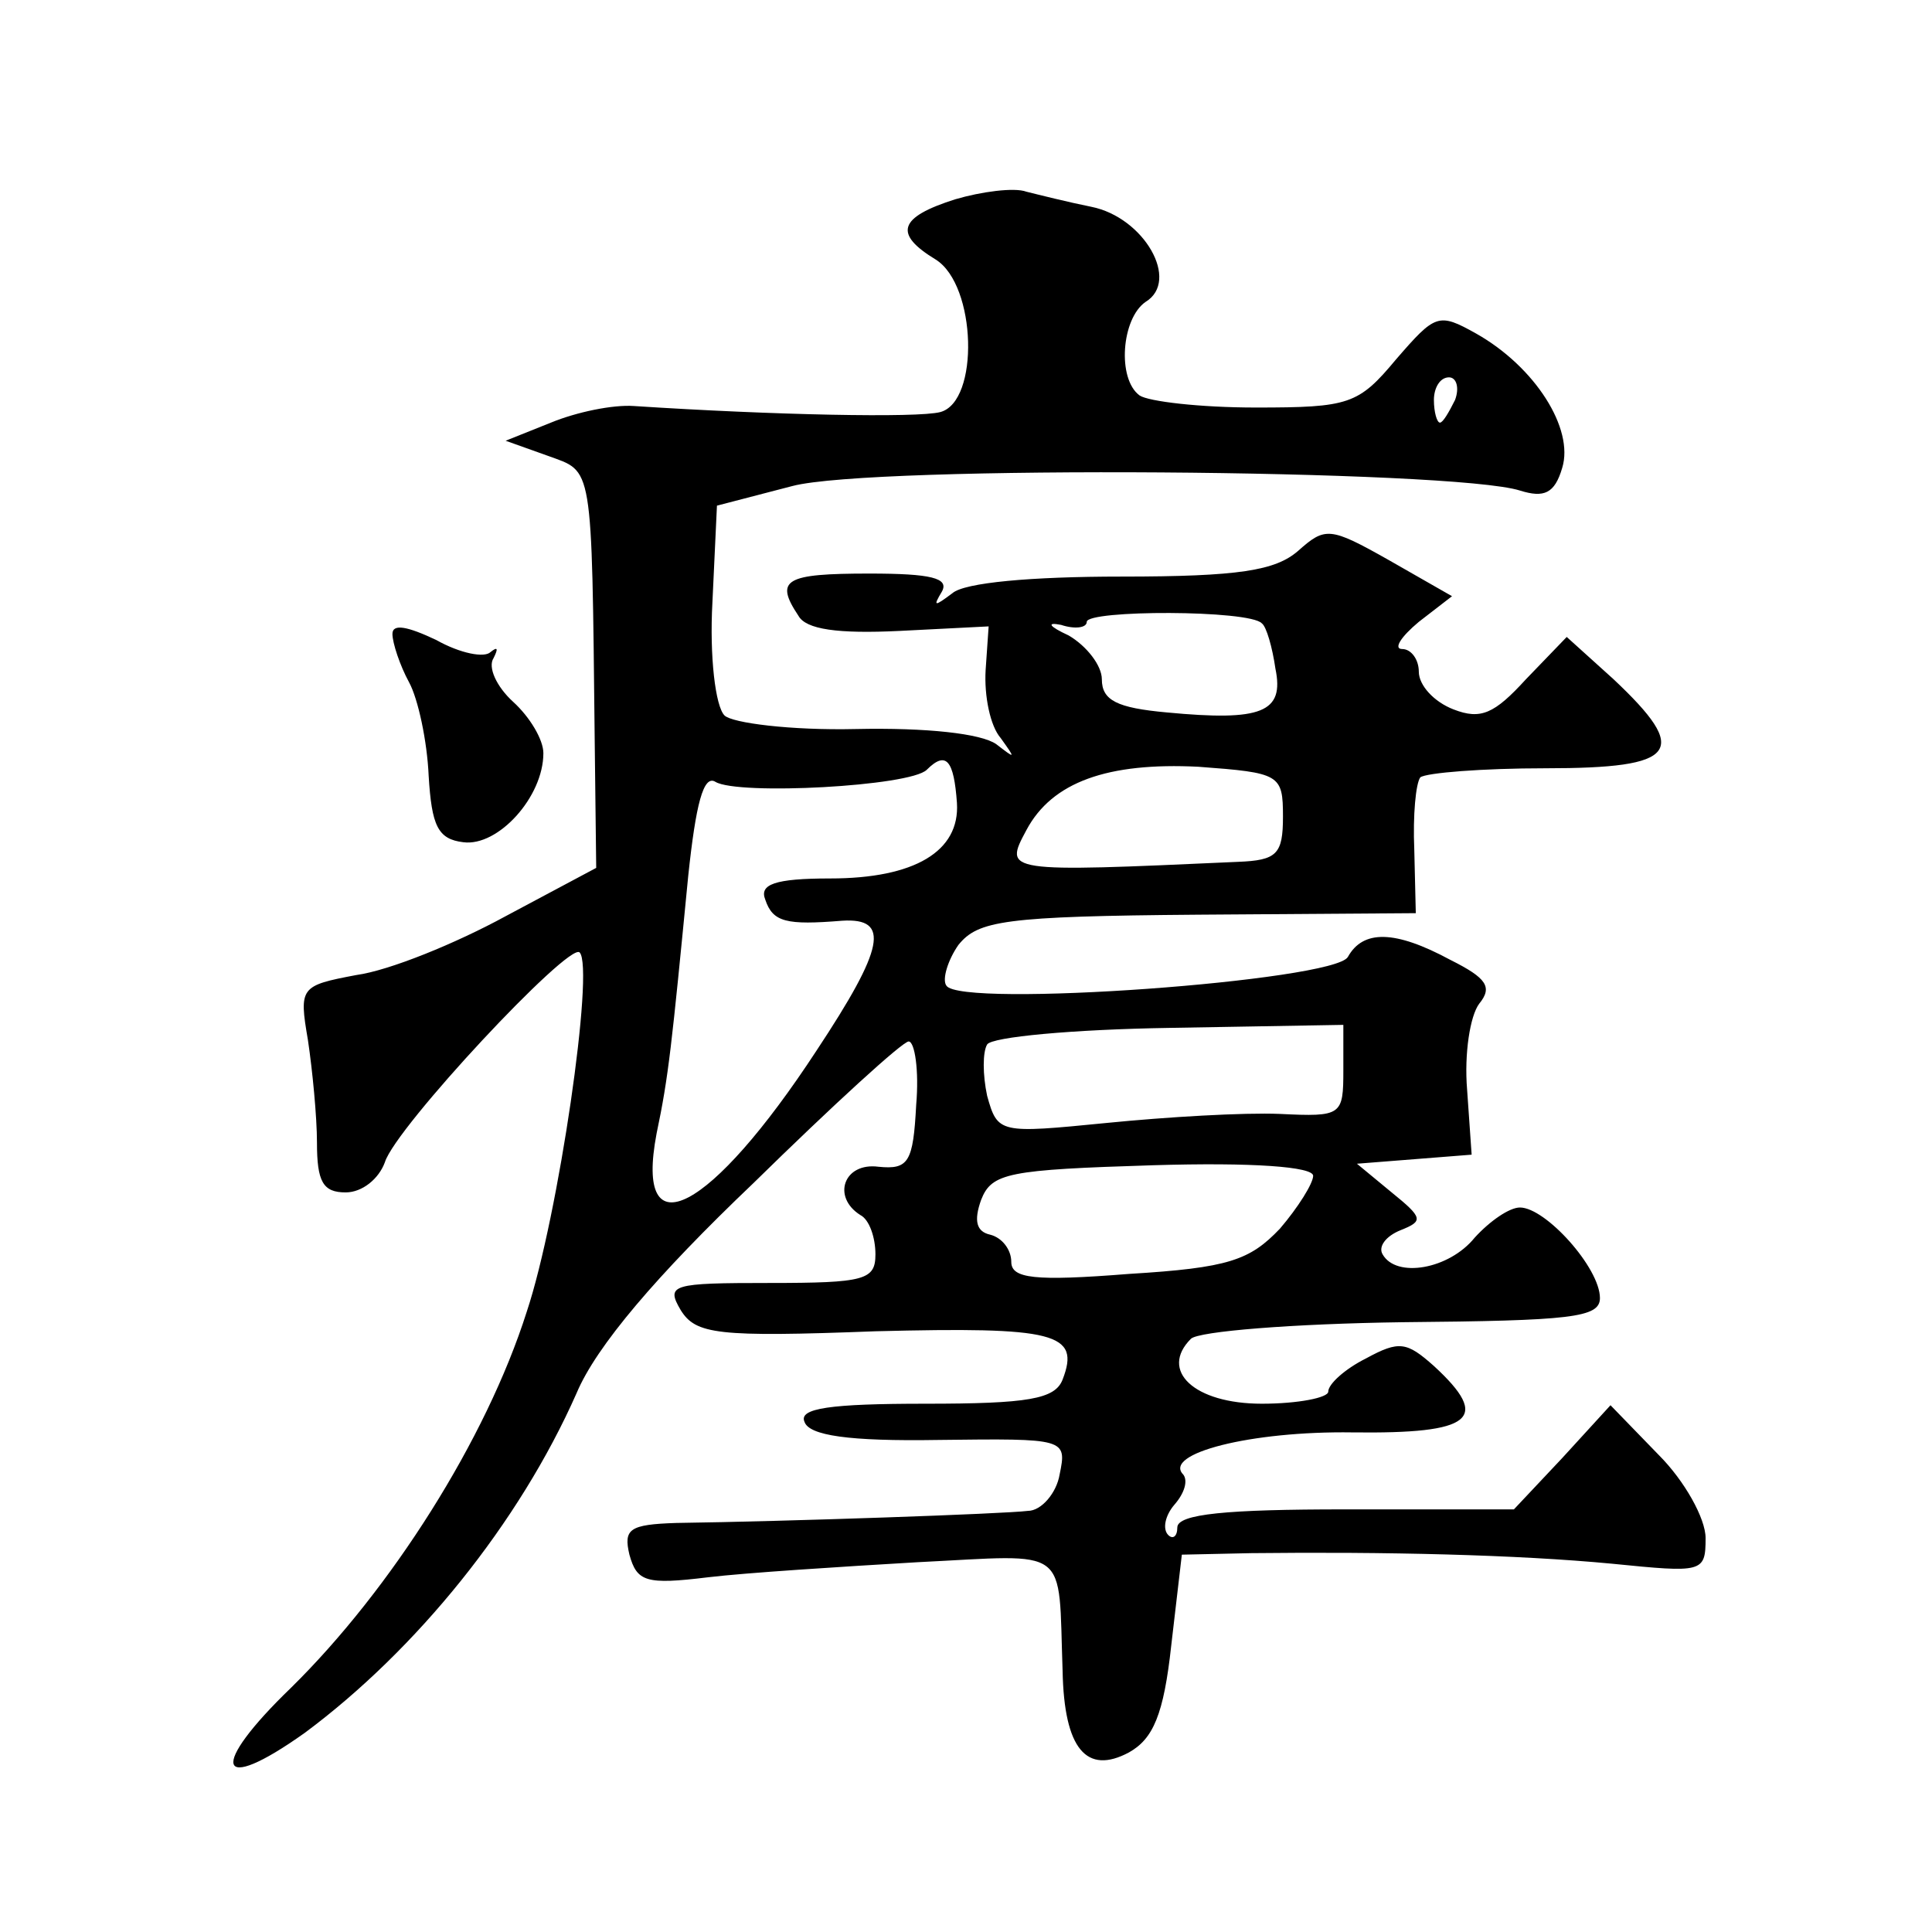 <?xml version="1.0" standalone="no"?>
<!DOCTYPE svg PUBLIC "-//W3C//DTD SVG 20010904//EN"
 "http://www.w3.org/TR/2001/REC-SVG-20010904/DTD/svg10.dtd">
<svg version="1.0" xmlns="http://www.w3.org/2000/svg"
 width="128pt" height="128pt" viewBox="0 0 128 128"
 preserveAspectRatio="xMidYMid meet">
<g transform="translate(0,128) scale(0.1,-0.1)"
fill="#0" stroke="none">
<path d="M633 1148 c-38 -12 -41 -23 -13 -40 27 -17 29 -94 3 -101 -15 -4 -111
-2 -203 4 -14 1 -38 -4 -55 -11 l-30 -12 28 -10 c30 -11 29 -3 31 -188 l1 -85 -60
-32 c-33 -18 -77 -36 -99 -39 -37 -7 -38 -8 -32 -43 3 -20 6 -51 6 -68 0 -26 4
-33 19 -33 11 0 22 9 26 20 7 23 122 146 129 139 10 -10 -14 -175 -35 -238 -27
-85 -90 -184 -156 -249 -55 -53 -50 -72 9 -30 74 55 142 139 180 225 13 31 53 78
117 139 53 52 99 94 103 94 4 0 7 -19 5 -42 -2 -38 -5 -43 -25 -41 -23 3 -31 -20
-12 -32 6 -3 10 -15 10 -26 0 -17 -7 -19 -70 -19 -65 0 -69 -1 -59 -18 10 -16 24
-18 129 -14 119 3 136 -1 124 -32 -5 -13 -23 -16 -91 -16 -63 0 -84 -3 -80 -12
3 -9 29 -13 89 -12 84 1 85 1 80 -23 -2 -12 -12 -24 -21 -24 -16 -2 -160 -7 -233
-8 -31 -1 -35 -4 -31 -21 5 -18 11 -20 52 -15 25 3 88 7 139 10 102 5 93 12 96
-72 1 -52 16 -69 44 -54 16 9 23 25 28 71 l7 60 46 1 c89 1 176 -1 239 -7 60 -6
62 -6 62 17 0 13 -14 38 -31 55 l-32 33 -32 -35 -32 -34 -112 0 c-78 0 -111 -3
-111 -12 0 -6 -3 -8 -6 -5 -4 4 -2 13 4 20 7 8 9 16 6 20 -14 14 45 29 112 28 80
-1 92 9 54 44 -18 16 -23 17 -45 5 -14 -7 -25 -17 -25 -22 0 -4 -20 -8 -44 -8 -45
0 -68 22 -47 43 5 5 68 10 140 11 112 1 131 3 131 16 0 20 -36 60 -53 60 -7 0 -20
-9 -30 -20 -17 -21 -52 -27 -61 -11 -3 5 2 12 12 16 15 6 15 8 -6 25 l-23 19 38
3 38 3 -3 43 c-2 24 2 49 8 57 9 11 5 17 -19 29 -37 20 -58 20 -68 2 -9 -16 -257
-34 -266 -19 -3 4 1 17 8 27 13 16 30 19 159 20 l144 1 -1 42 c-1 23 1 44 4 48
4 3 41 6 83 6 88 0 96 11 45 59 l-31 28 -27 -28 c-21 -23 -30 -27 -48 -20 -13 5
-23 16 -23 25 0 8 -5 15 -11 15 -6 0 -1 8 11 18 l22 17 -42 24 c-39 22 -42 22 -60
6 -15 -13 -39 -17 -117 -17 -60 0 -104 -4 -112 -11 -12 -9 -13 -9 -7 1 5 9 -7 12
-48 12 -56 0 -63 -4 -47 -28 5 -9 26 -12 67 -10 l59 3 -2 -29 c-1 -17 3 -37 10
-45 10 -14 10 -14 -3 -4 -10 7 -46 11 -93 10 -43 -1 -82 4 -87 9 -6 6 -10 39 -8
75 l3 64 50 13 c53 14 438 11 482 -3 16 -5 23 -2 28 15 8 26 -18 67 -57 89 -25
14 -27 13 -53 -17 -25 -30 -31 -32 -93 -32 -37 0 -71 4 -77 8 -15 11 -12 51 4 62
23 14 -1 56 -36 63 -15 3 -35 8 -43 10 -8 3 -30 0 -47 -5z m331 -133 c-4 -8 -8
-15 -10 -15 -2 0 -4 7 -4 15 0 8 4 15 10 15 5 0 7 -7 4 -15z m-128 -148 c3 -2 7
-16 9 -30 6 -29 -9 -35 -72 -29 -33 3 -43 8 -43 22 0 9 -10 22 -22 29 -13 6 -15
9 -5 7 9 -3 17 -2 17 2 0 8 108 8 116 -1z m-202 -119 c2 -32 -28 -50 -84 -50 -37
0 -47 -4 -43 -14 5 -15 14 -17 51 -14 32 2 28 -18 -17 -86 -70 -107 -121 -134 -106
-55 8 38 10 58 21 171 5 47 10 67 18 62 15 -9 129 -3 140 8 13 13 18 6 20 -22z
m216 -9 c0 -25 -4 -29 -30 -30 -155 -7 -155 -7 -140 21 17 32 54 45 114 42 54 -4
56 -5 56 -33z m40 -168 c0 -30 -1 -31 -42 -29 -24 1 -75 -2 -115 -6 -71 -7 -72
-7 -79 18 -3 14 -3 29 0 34 3 5 57 10 121 11 l115 2 0 -30z m-20 -70 c0 -5 -10
-21 -22 -35 -20 -21 -34 -26 -100 -30 -63 -5 -78 -3 -78 8 0 8 -6 16 -14 18 -9
2 -11 9 -6 23 7 18 18 20 114 23 66 2 106 -1 106 -7z M260 860 c0 -6 5 -21 11 -32
6 -11 12 -39 13 -62 2 -33 6 -42 23 -44 23 -3 53 30 53 59 0 9 -9 24 -20 34 -11
10 -17 23 -13 29 3 6 3 8 -2 4 -4 -4 -20 -1 -36 8 -19 9 -29 11 -29 4z"/>
</g>
</svg>
